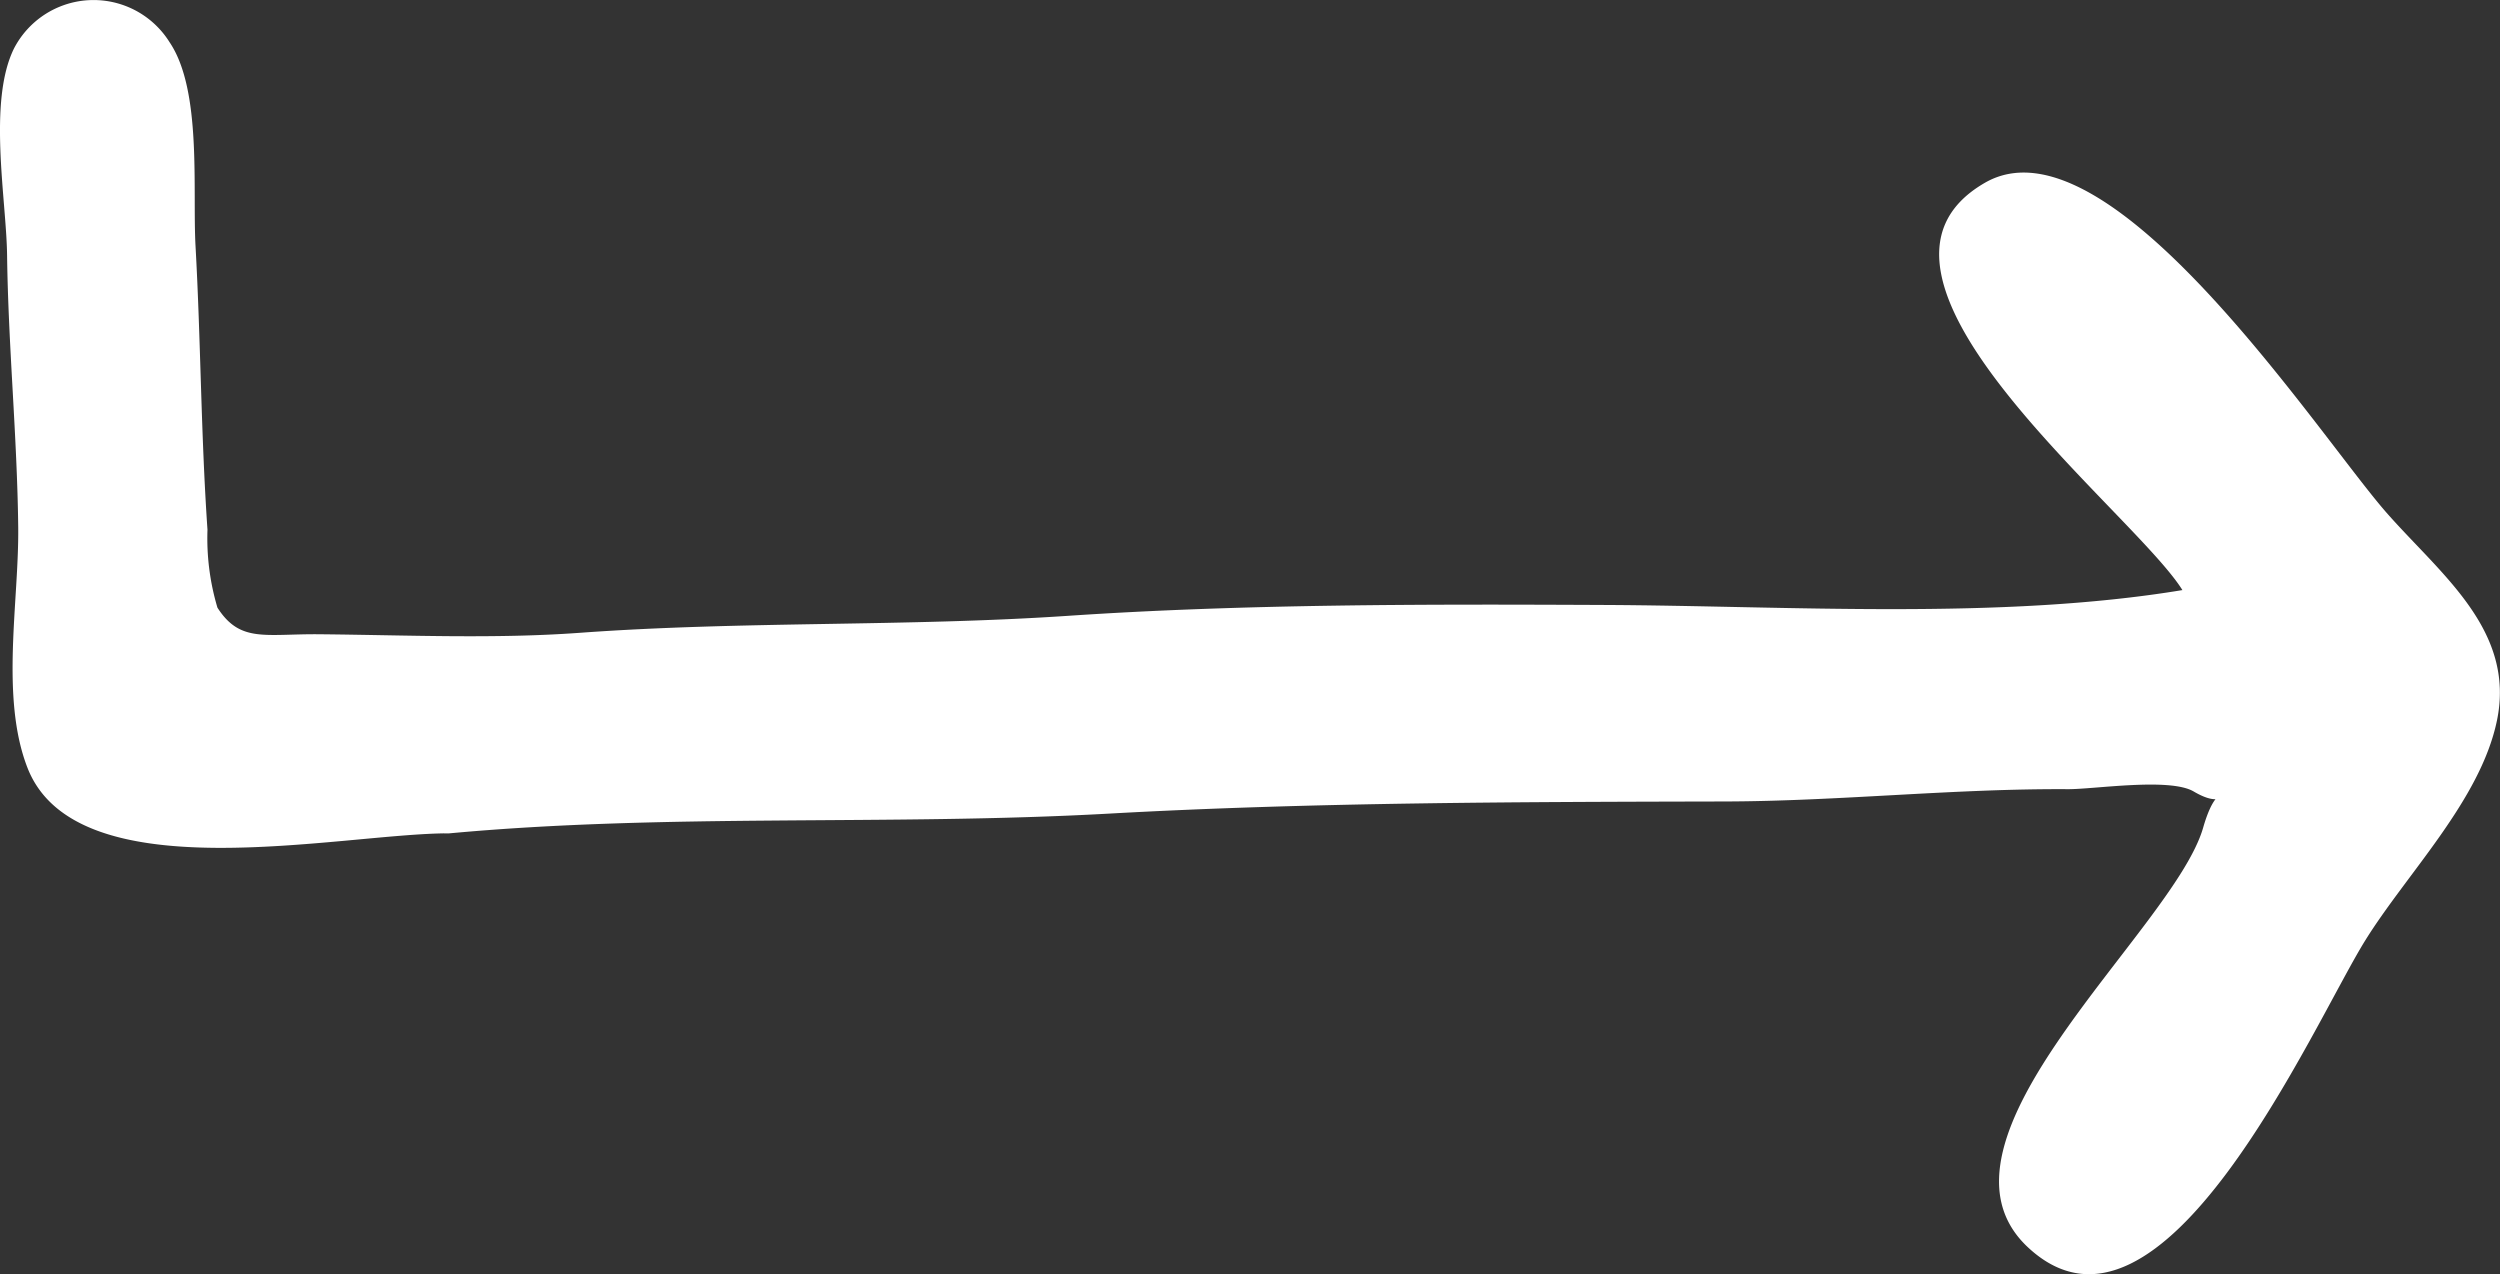 <svg xmlns="http://www.w3.org/2000/svg" width="92.093" height="46.936" viewBox="0 0 92.093 46.936">
  <rect x="0" y="0" width="92.093" height="46.936" fill="#333333" stroke="none"/>
  <path id="Path_3238" data-name="Path 3238" d="M49.125,181.422c-4.005,0-13.717,2.233-15.524-2.419-1.007-2.593-.307-6.13-.339-8.866-.039-3.343-.367-6.669-.41-10.011-.026-2.051-.717-5.665.26-7.626a3.3,3.3,0,0,1,5.726-.219c1.2,1.775.84,5.418.956,7.516.194,3.475.2,6.972.44,10.443a8.93,8.93,0,0,0,.367,2.869c.834,1.3,1.749.963,3.744.98,3.175.029,6.438.177,9.6-.053,5.989-.436,11.994-.222,17.991-.626,6.478-.437,13.233-.43,19.722-.4,6.807.031,14.614.562,21.327-.548-1.815-2.921-13.17-11.586-7.283-15,4.57-2.651,12.319,9.326,14.807,12.155,1.993,2.266,4.754,4.322,4.062,7.654-.61,2.933-3.312,5.62-4.853,8.1-1.938,3.117-7.479,15.9-12.418,11.306-4.228-3.934,5.366-11.691,6.449-15.463.651-2.267,1.234-.4-.347-1.332-.882-.522-3.673-.08-4.636-.086-4.219-.025-8.414.442-12.637.453-7.53.018-15.173.028-22.7.448-8.088.45-16.269-.017-24.305.728C47.006,181.422,51.385,181.212,49.125,181.422Z" transform="translate(-32.591 -150.725)" fill="#fff"/>
</svg>

